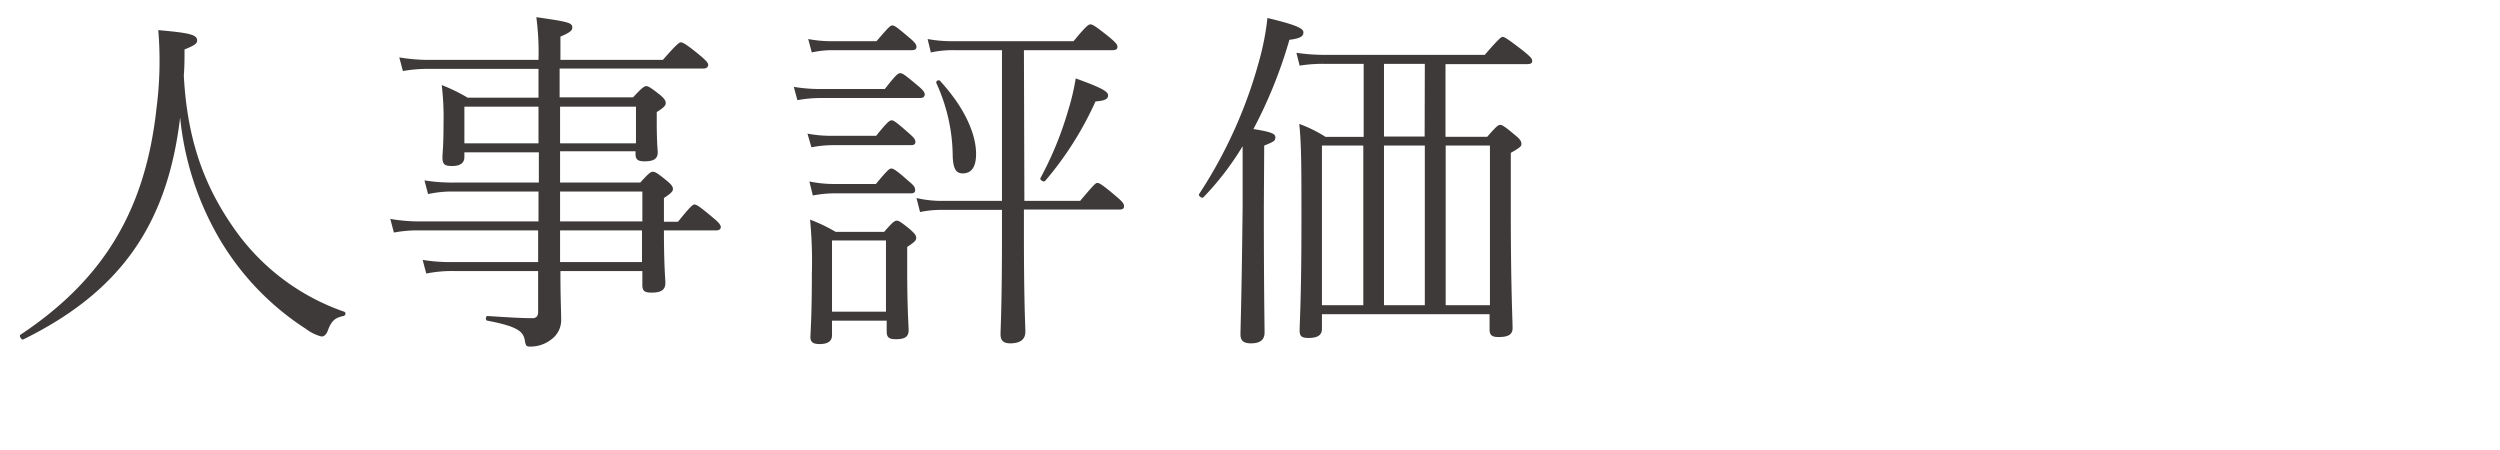 <svg viewBox="0 0 278 50" xmlns="http://www.w3.org/2000/svg"><g fill="#3e3a39"><path d="m2.6 37.74c-.2.12-.52-.4-.32-.52 9.2-6.12 13.88-13.8 15.12-25.16a41.17 41.17 0 0 0 .2-8.71c3.56.31 4.32.52 4.32 1.15 0 .37-.32.56-1.4 1 0 1 0 1.92-.08 2.88.4 7.8 2.64 13 6 17.6a24.83 24.83 0 0 0 11.83 8.68c.24.08.16.44-.08.48-.92.2-1.32.48-1.76 1.68-.16.4-.4.6-.68.6a4.83 4.83 0 0 1 -1.72-.84 30 30 0 0 1 -10-10.68 33.27 33.27 0 0 1 -4-12.84c-1.43 12.08-6.79 19.44-17.43 24.68z"/><path d="m62.28 20.3h8.92c1-1.12 1.19-1.2 1.4-1.2s.44.08 1.55 1c.6.48.68.72.68.92s-.08.4-1 1v2.64h1.56c1.36-1.68 1.64-1.92 1.84-1.92s.56.2 2.12 1.52c.68.56.8.8.8 1s-.16.36-.52.36h-5.8c0 4 .16 5.4.16 5.84 0 .84-.56 1.08-1.56 1.08-.75 0-1-.2-1-.84v-1.56h-9.11c0 3.16.08 4.28.08 5.32a2.66 2.66 0 0 1 -1.2 2.36 3.68 3.68 0 0 1 -2.16.72c-.48 0-.56 0-.68-.68-.16-1-.8-1.56-4.16-2.2-.24 0-.2-.52 0-.52 2.52.16 3.8.24 5 .24.44 0 .64-.24.64-.68v-4.56h-9.44a14.16 14.16 0 0 0 -3 .28l-.4-1.52a18.55 18.55 0 0 0 3.32.24h9.52v-3.52h-13.16a14.48 14.48 0 0 0 -2.88.24l-.4-1.52a18.24 18.24 0 0 0 3.2.28h13.28v-3.32h-9.28a12.66 12.66 0 0 0 -3 .28l-.4-1.52a19.72 19.72 0 0 0 3.4.24h9.32v-3.36h-8.28v.52c0 .68-.48 1-1.36 1s-1.08-.2-1.08-1c0-.4.12-1.08.12-3.72a30.1 30.1 0 0 0 -.2-4.28 19.14 19.14 0 0 1 2.88 1.4h7.88v-3.2h-12.08a15.52 15.52 0 0 0 -3 .24l-.4-1.52a19.46 19.46 0 0 0 3.28.28h12.2a29.51 29.51 0 0 0 -.24-4.75c3.64.52 4 .63 4 1.16 0 .28-.16.51-1.32 1v2.59h11.39c1.6-1.83 1.84-1.95 2-1.95s.48.08 2.2 1.51c.76.64.84.84.84 1s-.12.4-.52.4h-16v3.2h8.17c1.07-1.16 1.28-1.24 1.47-1.24s.4.08 1.56 1c.52.44.6.68.6.88s-.08.44-1 1v1c0 2.44.11 3.28.11 3.48 0 .76-.51 1-1.47 1-.73 0-1-.2-1-.8v-.32h-8.39zm-2.4-8.44h-8.24v4.08h8.24zm10.84 4.08v-4.08h-8.44v4.08zm.71 8.68v-3.32h-9.15v3.32zm-9.15 1v3.52h9.11v-3.52z"/><path d="m88.27 9.66a18.24 18.24 0 0 0 2.88.24h7.24c1.28-1.64 1.48-1.76 1.72-1.76s.44.12 1.92 1.36c.68.56.8.8.8 1s-.12.4-.52.4h-11.16a14.37 14.37 0 0 0 -2.48.24zm1.52 5.2a13.94 13.94 0 0 0 2.8.24h4.84c1.28-1.6 1.52-1.72 1.72-1.72s.44.12 1.88 1.4c.6.52.76.72.76 1s-.16.36-.52.36h-8.68a13.1 13.1 0 0 0 -2.36.24zm.08-10.52a13.71 13.71 0 0 0 2.8.24h4.8c1.36-1.58 1.53-1.75 1.76-1.75s.48.16 1.92 1.39c.64.53.76.77.76 1s-.16.36-.52.36h-8.72a10.51 10.51 0 0 0 -2.4.25zm.13 15.84a13.74 13.74 0 0 0 2.76.28h4.64c1.32-1.6 1.52-1.72 1.72-1.72s.48.12 1.92 1.4c.64.52.72.72.72 1s-.16.36-.52.36h-8.53a12.69 12.69 0 0 0 -2.32.24zm2.52 15.48v1.6c0 .68-.44 1-1.4 1-.72 0-1-.24-1-.76s.16-2.32.16-7.08a49 49 0 0 0 -.2-6 18.51 18.51 0 0 1 2.84 1.36h5.4c1-1.16 1.2-1.24 1.4-1.24s.4.08 1.52 1c.52.48.64.64.64.92s-.16.44-1 1v2.54c0 4.32.16 6.24.16 6.72 0 .8-.52 1-1.44 1-.72 0-1-.2-1-.84v-1.22zm6-8.92h-6v7.92h6zm15.39-4.4h6.2c1.52-1.8 1.72-2 1.92-2s.52.16 2.12 1.52c.76.64.84.84.84 1.08s-.12.36-.52.36h-10.61v2.6c0 8 .16 10.2.16 11s-.52 1.28-1.68 1.28c-.8 0-1.08-.36-1.08-1s.16-3.28.16-11v-2.84h-6.59a11.39 11.39 0 0 0 -2.52.24l-.4-1.56a12.39 12.39 0 0 0 2.88.32h6.63v-16.76h-5.28a11.73 11.73 0 0 0 -2.63.25l-.36-1.49a14.92 14.92 0 0 0 2.95.24h13.28c1.44-1.75 1.68-1.87 1.88-1.87s.48.12 2.12 1.44c.76.64.88.84.88 1.07s-.16.36-.56.36h-9.84zm-9.37-13.34c2.68 2.92 4 5.84 4 8.12 0 1.52-.56 2.16-1.48 2.16-.72 0-1.08-.44-1.12-2a19.72 19.72 0 0 0 -1.8-8c-.14-.28.25-.46.4-.28zm11.16 10.8a38.23 38.23 0 0 0 3.08-7.52 25.78 25.78 0 0 0 .84-3.56c3 1.08 3.6 1.48 3.6 1.88s-.32.6-1.4.68a37.13 37.13 0 0 1 -5.6 8.84c-.16.18-.64-.12-.52-.34z"/><path d="m140.54 23.06c0 9.48.08 12.92.08 13.92 0 .8-.48 1.2-1.52 1.2-.84 0-1.16-.32-1.16-1s.12-3.44.24-14.08c0-2.28 0-4.56 0-6.84a31.8 31.8 0 0 1 -4.36 5.68c-.16.16-.6-.16-.48-.36a51.74 51.74 0 0 0 6.76-15.12 29.61 29.61 0 0 0 .84-4.46c3 .72 4 1.12 4 1.59s-.36.68-1.56.84a51.38 51.38 0 0 1 -4 9.92c2 .32 2.44.52 2.44.92s-.16.48-1.24.92zm6.46 13.52c0 .68-.48 1-1.48 1-.8 0-1-.2-1-.84 0-1 .2-3.48.2-12.16 0-6 0-8.4-.24-10.8a15.21 15.21 0 0 1 2.92 1.44h4.24v-8.12h-4.36a16 16 0 0 0 -2.76.2l-.36-1.43a21.71 21.71 0 0 0 3.08.23h17.86c1.64-1.88 1.84-2 2-2s.48.15 2.28 1.55c.84.68 1 .88 1 1.13s-.16.35-.56.35h-9.08v8.08h4.64c1.08-1.24 1.24-1.32 1.44-1.32s.4.08 1.64 1.12c.6.48.72.72.72 1s-.18.41-1.18.99v6.2c0 8.88.2 12.32.2 13.28 0 .72-.48 1-1.56 1-.72 0-1-.2-1-.84v-1.7h-18.64zm4.6-20.4h-4.6v17.76h4.6zm6.84-9.08h-4.54v8.08h4.52zm0 26.84v-17.76h-4.54v17.76zm7.24-17.76h-4.92v17.76h4.92z"/></g></svg>